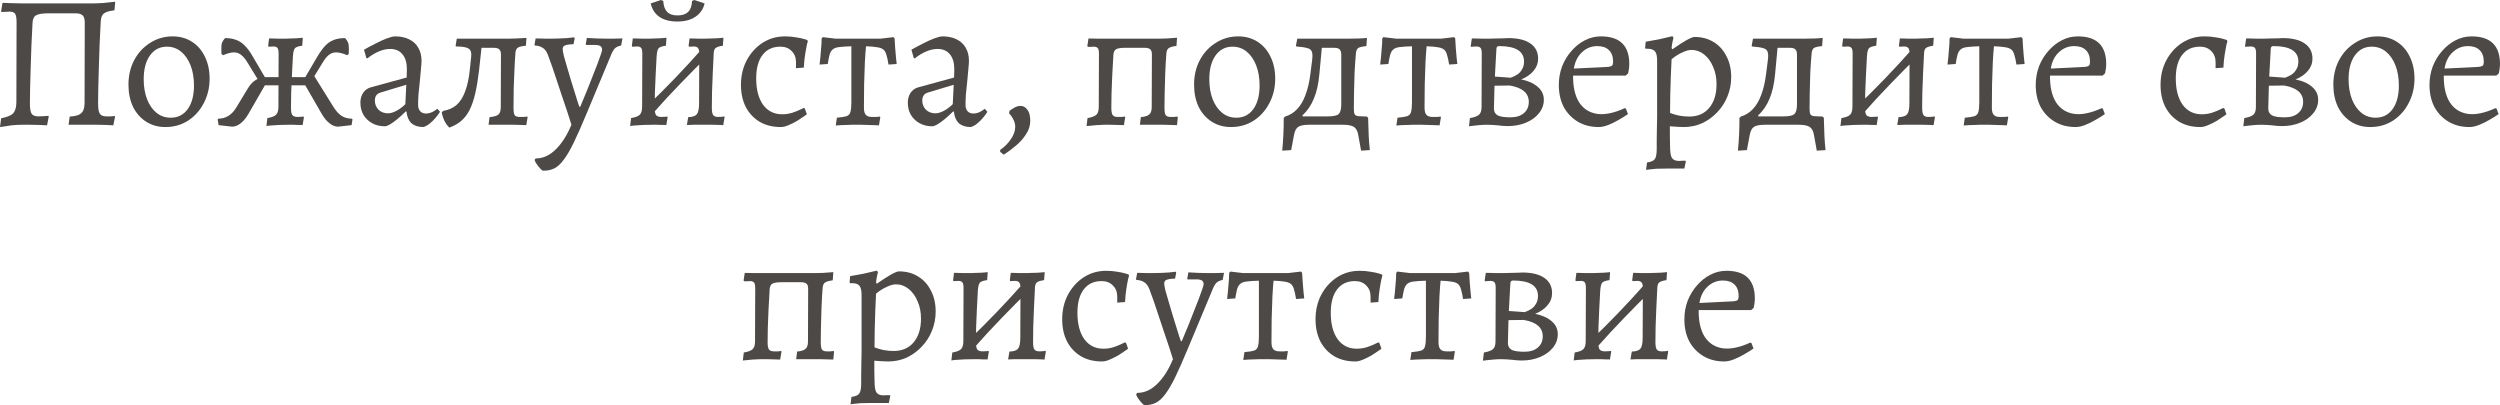 <?xml version="1.0" encoding="UTF-8"?> <svg xmlns="http://www.w3.org/2000/svg" viewBox="0 0 170.633 27.649" fill="none"><path d="M0 8.671L0.078 8.073C0.485 7.995 0.758 7.882 0.897 7.735C1.044 7.579 1.118 7.319 1.118 6.955L1.131 1.495C1.131 1.218 1.096 1.031 1.027 0.936C0.966 0.841 0.841 0.793 0.65 0.793C0.598 0.793 0.524 0.797 0.429 0.806C0.334 0.806 0.225 0.81 0.104 0.819L0.078 0.767L0.169 0.195C0.394 0.204 0.659 0.212 0.962 0.221C1.274 0.23 1.525 0.234 1.716 0.234H6.37C6.526 0.234 6.743 0.225 7.02 0.208C7.297 0.182 7.579 0.152 7.865 0.117L7.813 0.702C7.458 0.745 7.215 0.819 7.085 0.923C6.964 1.018 6.894 1.192 6.877 1.443C6.851 1.937 6.825 2.457 6.799 3.003C6.782 3.54 6.764 4.069 6.747 4.589C6.73 5.109 6.717 5.586 6.708 6.019C6.699 6.444 6.695 6.79 6.695 7.059C6.695 7.406 6.734 7.64 6.812 7.761C6.89 7.882 7.042 7.943 7.267 7.943C7.362 7.943 7.462 7.943 7.566 7.943C7.679 7.934 7.765 7.926 7.826 7.917L7.852 7.969L7.735 8.554C7.596 8.545 7.427 8.537 7.228 8.528C7.037 8.528 6.847 8.524 6.656 8.515C6.465 8.515 6.301 8.515 6.162 8.515H4.68L4.758 7.956C5.018 7.939 5.222 7.9 5.369 7.839C5.516 7.77 5.62 7.67 5.681 7.54C5.742 7.401 5.772 7.219 5.772 6.994L5.785 1.573C5.785 1.296 5.733 1.118 5.629 1.04C5.525 0.953 5.373 0.91 5.174 0.91H3.289C2.925 0.91 2.661 0.949 2.496 1.027C2.331 1.105 2.24 1.27 2.223 1.521C2.197 2.024 2.171 2.548 2.145 3.094C2.128 3.631 2.11 4.156 2.093 4.667C2.076 5.17 2.063 5.629 2.054 6.045C2.045 6.461 2.041 6.799 2.041 7.059C2.041 7.406 2.08 7.64 2.158 7.761C2.236 7.882 2.388 7.943 2.613 7.943C2.734 7.943 2.86 7.939 2.99 7.93C3.12 7.921 3.224 7.913 3.302 7.904L3.328 7.956L3.211 8.554C3.055 8.545 2.873 8.537 2.665 8.528C2.457 8.528 2.249 8.524 2.041 8.515C1.833 8.515 1.655 8.515 1.508 8.515C1.317 8.515 1.079 8.528 0.793 8.554C0.516 8.589 0.251 8.628 0 8.671Z" fill="#4C4947"></path><path d="M11.29 8.671C10.796 8.671 10.358 8.55 9.977 8.307C9.595 8.064 9.296 7.726 9.08 7.293C8.872 6.851 8.768 6.348 8.768 5.785C8.768 5.161 8.898 4.602 9.158 4.108C9.426 3.605 9.79 3.211 10.25 2.925C10.709 2.63 11.22 2.483 11.784 2.483C12.278 2.483 12.715 2.604 13.097 2.847C13.478 3.09 13.773 3.428 13.981 3.861C14.197 4.294 14.306 4.797 14.306 5.369C14.306 5.984 14.171 6.543 13.903 7.046C13.643 7.549 13.283 7.947 12.824 8.242C12.373 8.528 11.862 8.671 11.29 8.671ZM11.654 8.034C12.139 8.034 12.525 7.839 12.811 7.449C13.097 7.05 13.24 6.513 13.24 5.837C13.24 5.317 13.162 4.858 13.006 4.459C12.85 4.06 12.633 3.748 12.356 3.523C12.078 3.298 11.758 3.185 11.394 3.185C10.908 3.185 10.523 3.384 10.237 3.783C9.951 4.182 9.808 4.723 9.808 5.408C9.808 5.928 9.886 6.387 10.042 6.786C10.198 7.176 10.414 7.484 10.692 7.709C10.969 7.926 11.29 8.034 11.654 8.034Z" fill="#4C4947"></path><path d="M15.844 8.645L14.921 8.541L14.856 8.151L14.908 8.099C15.159 8.099 15.389 8.034 15.597 7.904C15.805 7.774 15.983 7.583 16.13 7.332L16.91 6.045C17.04 5.828 17.183 5.659 17.339 5.538C17.504 5.417 17.694 5.326 17.911 5.265H21.161L21.317 4.979L22.773 7.319C22.929 7.57 23.107 7.765 23.306 7.904C23.514 8.034 23.748 8.099 24.008 8.099L24.06 8.151L23.995 8.541L23.072 8.645C22.881 8.645 22.691 8.571 22.5 8.424C22.309 8.277 22.132 8.064 21.967 7.787L20.836 5.824H18.08L16.949 7.787C16.784 8.064 16.607 8.277 16.416 8.424C16.225 8.571 16.035 8.645 15.844 8.645ZM17.885 5.889L16.897 4.277C16.758 4.043 16.615 3.87 16.468 3.757C16.329 3.636 16.16 3.575 15.961 3.575C15.77 3.575 15.523 3.64 15.22 3.77L15.116 3.679C15.107 3.436 15.107 3.241 15.116 3.094C15.125 2.938 15.207 2.773 15.363 2.6C15.666 2.6 15.922 2.643 16.13 2.73C16.347 2.808 16.542 2.938 16.715 3.12C16.897 3.302 17.079 3.553 17.261 3.874L18.262 5.577L17.885 5.889ZM18.184 8.606L18.249 8.06C18.552 8.008 18.752 7.93 18.847 7.826C18.951 7.722 19.003 7.54 19.003 7.28L19.016 3.666C19.016 3.467 18.99 3.337 18.938 3.276C18.895 3.207 18.799 3.172 18.652 3.172C18.591 3.172 18.522 3.176 18.444 3.185C18.366 3.185 18.327 3.185 18.327 3.185L18.301 3.133L18.366 2.626C18.366 2.626 18.431 2.626 18.561 2.626C18.7 2.626 18.856 2.63 19.029 2.639C19.211 2.639 19.367 2.639 19.497 2.639C19.601 2.639 19.718 2.635 19.848 2.626C19.987 2.617 20.117 2.613 20.238 2.613C20.368 2.604 20.472 2.596 20.55 2.587C20.628 2.578 20.667 2.574 20.667 2.574L20.628 3.12C20.359 3.155 20.19 3.215 20.121 3.302C20.052 3.389 20.008 3.579 19.991 3.874C19.974 4.255 19.952 4.667 19.926 5.109C19.909 5.542 19.891 5.958 19.874 6.357C19.865 6.756 19.861 7.089 19.861 7.358C19.861 7.601 19.891 7.765 19.952 7.852C20.021 7.939 20.143 7.982 20.316 7.982C20.403 7.982 20.489 7.978 20.576 7.969C20.671 7.96 20.719 7.956 20.719 7.956L20.745 7.995L20.654 8.541C20.654 8.541 20.619 8.537 20.55 8.528C20.489 8.528 20.411 8.528 20.316 8.528C20.221 8.528 20.121 8.524 20.017 8.515C19.913 8.515 19.818 8.515 19.731 8.515C19.532 8.515 19.311 8.519 19.068 8.528C18.834 8.545 18.63 8.558 18.457 8.567C18.284 8.584 18.193 8.597 18.184 8.606ZM21.031 5.889L20.654 5.577L21.655 3.874C21.846 3.553 22.028 3.302 22.201 3.12C22.374 2.938 22.565 2.808 22.773 2.73C22.99 2.643 23.25 2.6 23.553 2.6C23.709 2.773 23.791 2.938 23.8 3.094C23.817 3.241 23.817 3.436 23.8 3.679L23.696 3.77C23.393 3.64 23.141 3.575 22.942 3.575C22.751 3.575 22.582 3.636 22.435 3.757C22.296 3.87 22.158 4.043 22.019 4.277L21.031 5.889Z" fill="#4C4947"></path><path d="M28.901 8.671C28.555 8.671 28.282 8.584 28.082 8.411C27.892 8.229 27.779 7.965 27.744 7.618L27.692 7.605C27.484 7.813 27.285 7.995 27.094 8.151C26.912 8.298 26.748 8.415 26.6 8.502C26.462 8.58 26.349 8.619 26.262 8.619C25.942 8.619 25.656 8.55 25.404 8.411C25.153 8.272 24.954 8.082 24.806 7.839C24.668 7.596 24.598 7.319 24.598 7.007C24.598 6.756 24.659 6.535 24.78 6.344C24.91 6.153 25.079 6.028 25.287 5.967L27.757 5.291L27.77 4.719C27.77 4.286 27.671 3.948 27.471 3.705C27.272 3.462 26.99 3.341 26.626 3.341C26.384 3.341 26.128 3.397 25.859 3.51C25.591 3.623 25.326 3.783 25.066 3.991L25.001 3.952L24.845 3.393C25.071 3.263 25.322 3.129 25.599 2.99C25.877 2.843 26.141 2.721 26.392 2.626C26.644 2.531 26.834 2.483 26.964 2.483C27.346 2.483 27.671 2.552 27.939 2.691C28.208 2.821 28.412 3.012 28.55 3.263C28.698 3.506 28.771 3.805 28.771 4.16C28.771 4.273 28.758 4.455 28.732 4.706C28.715 4.957 28.689 5.239 28.654 5.551C28.62 5.854 28.589 6.149 28.563 6.435C28.546 6.721 28.537 6.959 28.537 7.15C28.537 7.341 28.585 7.488 28.68 7.592C28.776 7.696 28.906 7.748 29.07 7.748C29.218 7.748 29.365 7.713 29.512 7.644C29.66 7.566 29.772 7.492 29.85 7.423L30.032 7.631C29.963 7.744 29.868 7.874 29.746 8.021C29.634 8.16 29.504 8.29 29.356 8.411C29.218 8.532 29.066 8.619 28.901 8.671ZM26.483 7.735C26.648 7.735 26.839 7.679 27.055 7.566C27.281 7.445 27.484 7.293 27.666 7.111L27.731 5.785L25.963 6.318C25.712 6.396 25.586 6.578 25.586 6.864C25.586 7.107 25.669 7.315 25.833 7.488C26.007 7.653 26.223 7.735 26.483 7.735Z" fill="#4C4947"></path><path d="M30.668 8.71C30.4 8.45 30.226 8.099 30.149 7.657L30.265 7.566C30.621 7.505 30.92 7.371 31.163 7.163C31.405 6.946 31.6 6.639 31.747 6.24C31.904 5.833 32.012 5.321 32.072 4.706L32.163 3.835C32.19 3.584 32.129 3.41 31.982 3.315C31.843 3.22 31.557 3.172 31.124 3.172L31.098 3.12L31.176 2.639H34.711C34.859 2.639 35.036 2.635 35.245 2.626C35.461 2.617 35.691 2.604 35.934 2.587L35.895 3.12C35.626 3.146 35.444 3.189 35.348 3.25C35.253 3.311 35.197 3.428 35.18 3.601C35.154 3.922 35.132 4.294 35.115 4.719C35.097 5.144 35.08 5.581 35.062 6.032C35.054 6.483 35.049 6.925 35.049 7.358C35.049 7.609 35.075 7.778 35.128 7.865C35.188 7.943 35.305 7.982 35.479 7.982C35.557 7.982 35.643 7.982 35.738 7.982C35.843 7.973 35.925 7.965 35.986 7.956L36.012 7.995L35.921 8.541C35.617 8.532 35.344 8.524 35.102 8.515C34.868 8.515 34.685 8.515 34.556 8.515H33.347L33.412 7.995C33.715 7.969 33.918 7.908 34.023 7.813C34.127 7.718 34.179 7.553 34.179 7.319L34.192 3.731C34.192 3.558 34.153 3.436 34.075 3.367C34.005 3.298 33.879 3.263 33.698 3.263H32.436L32.891 3.016L32.697 4.797C32.627 5.404 32.54 5.932 32.436 6.383C32.333 6.825 32.203 7.202 32.046 7.514C31.891 7.817 31.7 8.064 31.475 8.255C31.249 8.446 30.98 8.597 30.668 8.71Z" fill="#4C4947"></path><path d="M37.066 11.648C37.031 11.648 36.983 11.618 36.922 11.557C36.862 11.496 36.797 11.423 36.728 11.336C36.667 11.258 36.61 11.176 36.558 11.089C36.515 11.011 36.493 10.95 36.493 10.907L36.558 10.816C37.061 10.816 37.52 10.608 37.936 10.192C38.352 9.785 38.708 9.226 39.002 8.515C38.925 8.264 38.833 7.978 38.729 7.657C38.625 7.336 38.513 7.003 38.391 6.656C38.279 6.301 38.162 5.95 38.04 5.603C37.928 5.248 37.815 4.91 37.702 4.589C37.59 4.268 37.486 3.982 37.39 3.731C37.304 3.506 37.187 3.35 37.039 3.263C36.901 3.168 36.723 3.116 36.506 3.107L36.48 3.055L36.558 2.626C36.558 2.626 36.628 2.626 36.766 2.626C36.905 2.626 37.061 2.63 37.234 2.639C37.408 2.639 37.542 2.639 37.637 2.639C37.828 2.639 38.014 2.635 38.197 2.626C38.387 2.617 38.556 2.609 38.703 2.6C38.851 2.583 38.968 2.57 39.054 2.561C39.15 2.552 39.197 2.548 39.197 2.548L39.224 2.613L39.145 3.016C38.851 3.025 38.651 3.055 38.548 3.107C38.452 3.15 38.404 3.233 38.404 3.354C38.404 3.432 38.43 3.584 38.482 3.809C38.543 4.026 38.617 4.281 38.703 4.576C38.79 4.871 38.881 5.178 38.976 5.499C39.072 5.811 39.163 6.106 39.25 6.383C39.336 6.652 39.405 6.873 39.457 7.046C39.518 7.211 39.548 7.293 39.548 7.293H39.601C39.748 6.938 39.908 6.552 40.081 6.136C40.255 5.711 40.415 5.304 40.562 4.914C40.719 4.524 40.844 4.19 40.939 3.913C41.044 3.636 41.096 3.467 41.096 3.406C41.096 3.285 41.057 3.198 40.978 3.146C40.9 3.094 40.775 3.068 40.601 3.068H40.004L39.978 3.016L40.055 2.587C40.055 2.587 40.12 2.591 40.25 2.6C40.389 2.609 40.558 2.617 40.758 2.626C40.965 2.635 41.173 2.639 41.381 2.639C41.537 2.639 41.698 2.639 41.862 2.639C42.036 2.63 42.183 2.626 42.304 2.626C42.426 2.626 42.486 2.626 42.486 2.626L42.395 3.107C42.205 3.142 42.057 3.211 41.953 3.315C41.858 3.419 41.763 3.597 41.667 3.848L40.017 7.8C39.696 8.571 39.414 9.208 39.171 9.711C38.929 10.214 38.699 10.608 38.482 10.894C38.274 11.18 38.058 11.379 37.833 11.492C37.607 11.605 37.351 11.657 37.066 11.648Z" fill="#4C4947"></path><path d="M44.555 7.748L44.126 7.28C44.793 6.639 45.452 5.98 46.102 5.304C46.752 4.628 47.385 3.939 48 3.237L48.429 3.705C47.762 4.355 47.103 5.018 46.453 5.694C45.803 6.361 45.17 7.046 44.555 7.748ZM43.008 8.606L43.073 8.06C43.376 8.008 43.576 7.93 43.671 7.826C43.775 7.722 43.827 7.54 43.827 7.28L43.84 3.666C43.84 3.467 43.814 3.337 43.762 3.276C43.719 3.207 43.623 3.172 43.476 3.172C43.415 3.172 43.346 3.176 43.268 3.185C43.19 3.185 43.151 3.185 43.151 3.185L43.125 3.133L43.19 2.626C43.19 2.626 43.255 2.626 43.385 2.626C43.524 2.626 43.68 2.63 43.853 2.639C44.035 2.639 44.191 2.639 44.321 2.639C44.425 2.639 44.542 2.635 44.672 2.626C44.811 2.617 44.941 2.613 45.062 2.613C45.192 2.604 45.296 2.596 45.374 2.587C45.452 2.578 45.491 2.574 45.491 2.574L45.452 3.12C45.183 3.155 45.014 3.215 44.945 3.302C44.876 3.389 44.832 3.579 44.815 3.874C44.798 4.255 44.776 4.667 44.75 5.109C44.733 5.542 44.715 5.958 44.698 6.357C44.689 6.756 44.685 7.089 44.685 7.358C44.685 7.601 44.715 7.765 44.776 7.852C44.845 7.939 44.967 7.982 45.14 7.982C45.227 7.982 45.313 7.978 45.4 7.969C45.496 7.96 45.543 7.956 45.543 7.956L45.569 7.995L45.478 8.541C45.478 8.541 45.443 8.537 45.374 8.528C45.313 8.528 45.235 8.528 45.14 8.528C45.045 8.528 44.945 8.524 44.841 8.515C44.737 8.515 44.642 8.515 44.555 8.515C44.356 8.515 44.135 8.519 43.892 8.528C43.658 8.545 43.454 8.558 43.281 8.567C43.108 8.584 43.017 8.597 43.008 8.606ZM49.365 8.541C49.365 8.541 49.291 8.537 49.144 8.528C48.997 8.528 48.823 8.524 48.624 8.515C48.425 8.515 48.243 8.515 48.078 8.515C47.991 8.515 47.879 8.515 47.74 8.515C47.61 8.515 47.476 8.515 47.337 8.515C47.207 8.524 47.099 8.528 47.012 8.528C46.925 8.528 46.882 8.528 46.882 8.528L46.973 7.995C47.268 7.986 47.463 7.921 47.558 7.8C47.662 7.679 47.714 7.432 47.714 7.059L47.727 3.666C47.727 3.467 47.697 3.337 47.636 3.276C47.584 3.207 47.484 3.172 47.337 3.172C47.285 3.172 47.22 3.176 47.142 3.185C47.064 3.185 47.025 3.185 47.025 3.185L46.999 3.133L47.064 2.626C47.064 2.626 47.125 2.626 47.246 2.626C47.376 2.626 47.523 2.63 47.688 2.639C47.861 2.639 48.004 2.639 48.117 2.639C48.238 2.639 48.368 2.635 48.507 2.626C48.654 2.617 48.793 2.613 48.923 2.613C49.062 2.604 49.17 2.596 49.248 2.587C49.335 2.578 49.378 2.574 49.378 2.574L49.339 3.12C49.096 3.155 48.932 3.207 48.845 3.276C48.767 3.337 48.724 3.454 48.715 3.627C48.698 4.034 48.676 4.476 48.65 4.953C48.633 5.421 48.615 5.867 48.598 6.292C48.589 6.717 48.585 7.072 48.585 7.358C48.585 7.601 48.615 7.765 48.676 7.852C48.737 7.939 48.849 7.982 49.014 7.982C49.11 7.982 49.2 7.978 49.287 7.969C49.382 7.952 49.43 7.943 49.43 7.943L49.456 7.995L49.365 8.541ZM46.232 1.469C45.721 1.469 45.309 1.361 44.997 1.144C44.694 0.927 44.499 0.624 44.412 0.234L45.114 0L45.27 0.065C45.287 0.394 45.374 0.641 45.53 0.806C45.686 0.971 45.924 1.053 46.245 1.053C46.566 1.053 46.808 0.971 46.973 0.806C47.138 0.641 47.224 0.394 47.233 0.065L47.389 0L48.091 0.234C48.004 0.615 47.796 0.919 47.467 1.144C47.146 1.361 46.735 1.469 46.232 1.469Z" fill="#4C4947"></path><path d="M53.29 8.671C52.744 8.671 52.268 8.554 51.86 8.32C51.453 8.077 51.137 7.744 50.911 7.319C50.686 6.886 50.573 6.379 50.573 5.798C50.573 5.174 50.703 4.615 50.963 4.121C51.232 3.618 51.592 3.22 52.042 2.925C52.502 2.63 53.013 2.483 53.576 2.483C53.854 2.483 54.105 2.505 54.33 2.548C54.564 2.583 54.751 2.622 54.889 2.665C55.028 2.708 55.097 2.73 55.097 2.73L55.136 2.821C55.136 2.821 55.115 2.899 55.071 3.055C55.037 3.211 54.997 3.428 54.954 3.705C54.911 3.974 54.881 4.277 54.863 4.615L54.33 4.654V4.251C54.33 3.93 54.231 3.675 54.031 3.484C53.841 3.285 53.585 3.185 53.264 3.185C52.736 3.185 52.328 3.376 52.042 3.757C51.756 4.13 51.613 4.663 51.613 5.356C51.613 6.11 51.769 6.708 52.081 7.15C52.402 7.583 52.835 7.8 53.381 7.8C53.624 7.8 53.858 7.765 54.083 7.696C54.309 7.618 54.491 7.544 54.629 7.475C54.777 7.406 54.85 7.371 54.85 7.371L54.928 7.397L55.071 7.8C55.071 7.8 55.01 7.843 54.889 7.93C54.768 8.017 54.612 8.121 54.421 8.242C54.231 8.355 54.031 8.454 53.823 8.541C53.624 8.628 53.446 8.671 53.29 8.671Z" fill="#4C4947"></path><path d="M57.042 8.567L57.12 8.034C57.424 8.008 57.645 7.973 57.783 7.93C57.922 7.878 58.009 7.783 58.043 7.644C58.087 7.497 58.108 7.276 58.108 6.981V3.159C57.77 3.168 57.502 3.185 57.302 3.211C57.112 3.228 56.964 3.276 56.86 3.354C56.756 3.432 56.678 3.553 56.626 3.718C56.583 3.874 56.54 4.091 56.496 4.368L55.937 4.407C55.955 4.26 55.972 4.108 55.989 3.952C56.007 3.796 56.02 3.64 56.028 3.484C56.046 3.319 56.059 3.163 56.067 3.016C56.076 2.869 56.08 2.739 56.08 2.626L56.158 2.535L57.029 2.639H60.097L60.981 2.535L61.059 2.626C61.068 2.825 61.081 3.038 61.098 3.263C61.116 3.48 61.133 3.688 61.15 3.887C61.176 4.078 61.194 4.238 61.202 4.368L60.643 4.407C60.6 4.121 60.552 3.9 60.5 3.744C60.457 3.579 60.388 3.458 60.292 3.38C60.197 3.302 60.054 3.25 59.863 3.224C59.681 3.189 59.43 3.168 59.109 3.159C59.083 3.402 59.057 3.757 59.031 4.225C59.014 4.693 58.997 5.204 58.979 5.759C58.971 6.314 58.966 6.847 58.966 7.358C58.966 7.583 59.01 7.744 59.096 7.839C59.183 7.934 59.322 7.982 59.512 7.982C59.625 7.982 59.729 7.982 59.824 7.982C59.928 7.973 60.006 7.965 60.058 7.956L60.084 7.995L59.993 8.554C59.881 8.554 59.755 8.55 59.616 8.541C59.478 8.541 59.339 8.537 59.2 8.528C59.062 8.528 58.927 8.524 58.797 8.515C58.676 8.515 58.572 8.515 58.485 8.515C58.399 8.515 58.295 8.515 58.173 8.515C58.061 8.524 57.935 8.528 57.796 8.528C57.666 8.537 57.532 8.541 57.393 8.541C57.263 8.55 57.146 8.558 57.042 8.567Z" fill="#4C4947"></path><path d="M66.264 8.671C65.917 8.671 65.644 8.584 65.445 8.411C65.254 8.229 65.141 7.965 65.107 7.618L65.055 7.605C64.847 7.813 64.647 7.995 64.457 8.151C64.275 8.298 64.11 8.415 63.963 8.502C63.824 8.58 63.711 8.619 63.625 8.619C63.304 8.619 63.018 8.55 62.767 8.411C62.515 8.272 62.316 8.082 62.169 7.839C62.03 7.596 61.961 7.319 61.961 7.007C61.961 6.756 62.021 6.535 62.143 6.344C62.273 6.153 62.442 6.028 62.65 5.967L65.12 5.291L65.133 4.719C65.133 4.286 65.033 3.948 64.834 3.705C64.634 3.462 64.353 3.341 63.989 3.341C63.746 3.341 63.49 3.397 63.222 3.51C62.953 3.623 62.689 3.783 62.429 3.991L62.364 3.952L62.208 3.393C62.433 3.263 62.684 3.129 62.962 2.99C63.239 2.843 63.503 2.721 63.755 2.626C64.006 2.531 64.197 2.483 64.327 2.483C64.708 2.483 65.033 2.552 65.302 2.691C65.57 2.821 65.774 3.012 65.913 3.263C66.06 3.506 66.134 3.805 66.134 4.16C66.134 4.273 66.121 4.455 66.095 4.706C66.077 4.957 66.051 5.239 66.017 5.551C65.982 5.854 65.952 6.149 65.926 6.435C65.908 6.721 65.9 6.959 65.9 7.15C65.9 7.341 65.947 7.488 66.043 7.592C66.138 7.696 66.268 7.748 66.433 7.748C66.58 7.748 66.727 7.713 66.875 7.644C67.022 7.566 67.135 7.492 67.213 7.423L67.395 7.631C67.325 7.744 67.23 7.874 67.109 8.021C66.996 8.16 66.866 8.29 66.719 8.411C66.58 8.532 66.428 8.619 66.264 8.671ZM63.846 7.735C64.01 7.735 64.201 7.679 64.418 7.566C64.643 7.445 64.847 7.293 65.029 7.111L65.094 5.785L63.326 6.318C63.074 6.396 62.949 6.578 62.949 6.864C62.949 7.107 63.031 7.315 63.196 7.488C63.369 7.653 63.586 7.735 63.846 7.735Z" fill="#4C4947"></path><path d="M68.499 10.556L68.265 10.361V10.231C68.559 10.032 68.802 9.789 68.993 9.503C69.192 9.217 69.292 8.935 69.292 8.658C69.292 8.476 69.248 8.307 69.162 8.151C69.084 7.986 68.988 7.852 68.876 7.748L68.902 7.566C68.988 7.497 69.101 7.423 69.24 7.345C69.379 7.267 69.517 7.228 69.656 7.228C69.838 7.228 69.994 7.315 70.124 7.488C70.254 7.661 70.319 7.913 70.319 8.242C70.319 8.571 70.219 8.883 70.02 9.178C69.829 9.473 69.591 9.737 69.305 9.971C69.028 10.205 68.759 10.4 68.499 10.556Z" fill="#4C4947"></path><path d="M74.162 8.606L74.227 8.06C74.531 8.008 74.734 7.93 74.838 7.826C74.942 7.722 74.994 7.544 74.994 7.293L75.007 3.679C75.007 3.48 74.981 3.35 74.929 3.289C74.877 3.22 74.782 3.185 74.643 3.185C74.609 3.185 74.552 3.189 74.474 3.198C74.405 3.198 74.331 3.198 74.253 3.198L74.214 3.146L74.292 2.626C74.466 2.626 74.674 2.63 74.916 2.639C75.159 2.639 75.363 2.639 75.527 2.639H79.141C79.254 2.639 79.419 2.635 79.635 2.626C79.861 2.609 80.095 2.591 80.337 2.574L80.298 3.133C80.03 3.168 79.852 3.22 79.765 3.289C79.679 3.35 79.627 3.467 79.609 3.64C79.575 4.082 79.549 4.541 79.531 5.018C79.514 5.486 79.501 5.928 79.492 6.344C79.484 6.751 79.479 7.089 79.479 7.358C79.479 7.601 79.505 7.765 79.557 7.852C79.618 7.939 79.731 7.982 79.895 7.982C79.973 7.982 80.056 7.982 80.142 7.982C80.229 7.973 80.298 7.965 80.35 7.956L80.389 7.995L80.337 8.541C80.207 8.532 80.056 8.528 79.882 8.528C79.718 8.528 79.553 8.524 79.388 8.515C79.232 8.515 79.098 8.515 78.985 8.515H77.802L77.867 7.995C78.145 7.969 78.335 7.908 78.439 7.813C78.552 7.718 78.608 7.553 78.608 7.319L78.621 3.731C78.621 3.532 78.578 3.406 78.491 3.354C78.413 3.293 78.296 3.263 78.14 3.263H76.775C76.507 3.263 76.312 3.293 76.19 3.354C76.078 3.415 76.013 3.532 75.995 3.705C75.969 4.164 75.943 4.628 75.917 5.096C75.9 5.555 75.883 5.984 75.865 6.383C75.857 6.773 75.852 7.098 75.852 7.358C75.852 7.601 75.883 7.765 75.943 7.852C76.004 7.939 76.117 7.982 76.281 7.982C76.368 7.982 76.459 7.982 76.554 7.982C76.65 7.973 76.723 7.965 76.775 7.956L76.801 7.995L76.71 8.541C76.589 8.532 76.442 8.528 76.268 8.528C76.104 8.528 75.939 8.524 75.774 8.515C75.618 8.515 75.484 8.515 75.371 8.515C75.233 8.515 75.051 8.524 74.825 8.541C74.6 8.558 74.379 8.58 74.162 8.606Z" fill="#4C4947"></path><path d="M84.021 8.671C83.527 8.671 83.089 8.55 82.708 8.307C82.327 8.064 82.028 7.726 81.811 7.293C81.603 6.851 81.499 6.348 81.499 5.785C81.499 5.161 81.629 4.602 81.889 4.108C82.158 3.605 82.522 3.211 82.981 2.925C83.44 2.63 83.952 2.483 84.515 2.483C85.009 2.483 85.447 2.604 85.828 2.847C86.209 3.09 86.504 3.428 86.712 3.861C86.929 4.294 87.037 4.797 87.037 5.369C87.037 5.984 86.903 6.543 86.634 7.046C86.374 7.549 86.014 7.947 85.555 8.242C85.104 8.528 84.593 8.671 84.021 8.671ZM84.385 8.034C84.87 8.034 85.256 7.839 85.542 7.449C85.828 7.05 85.971 6.513 85.971 5.837C85.971 5.317 85.893 4.858 85.737 4.459C85.581 4.06 85.364 3.748 85.087 3.523C84.81 3.298 84.489 3.185 84.125 3.185C83.64 3.185 83.254 3.384 82.968 3.783C82.682 4.182 82.539 4.723 82.539 5.408C82.539 5.928 82.617 6.387 82.773 6.786C82.929 7.176 83.146 7.484 83.423 7.709C83.7 7.926 84.021 8.034 84.385 8.034Z" fill="#4C4947"></path><path d="M88.127 10.244L87.516 10.283C87.551 9.928 87.577 9.568 87.594 9.204C87.612 8.849 87.62 8.463 87.62 8.047L87.711 7.956C88.032 7.861 88.305 7.692 88.53 7.449C88.764 7.206 88.955 6.886 89.102 6.487C89.258 6.08 89.371 5.594 89.44 5.031L89.557 4.108C89.592 3.857 89.587 3.67 89.544 3.549C89.51 3.419 89.41 3.332 89.245 3.289C89.089 3.237 88.833 3.198 88.478 3.172L88.452 3.12L88.543 2.639H92.066C92.352 2.639 92.595 2.635 92.794 2.626C93.002 2.617 93.171 2.604 93.301 2.587L93.262 3.146C92.985 3.172 92.799 3.215 92.703 3.276C92.617 3.337 92.564 3.454 92.547 3.627C92.512 4.017 92.482 4.446 92.456 4.914C92.439 5.382 92.426 5.841 92.417 6.292C92.409 6.734 92.404 7.111 92.404 7.423C92.404 7.614 92.426 7.744 92.469 7.813C92.521 7.882 92.608 7.921 92.729 7.93L93.301 7.956L93.379 8.047C93.388 8.498 93.401 8.901 93.418 9.256C93.436 9.611 93.462 9.941 93.496 10.244L92.898 10.283L92.703 9.204C92.66 8.944 92.56 8.762 92.404 8.658C92.257 8.563 92.006 8.515 91.65 8.515H89.349C89.003 8.515 88.756 8.563 88.608 8.658C88.469 8.753 88.374 8.935 88.322 9.204L88.127 10.244ZM88.946 8.112L88.27 7.943H90.649C91.013 7.943 91.252 7.891 91.364 7.787C91.485 7.674 91.546 7.453 91.546 7.124V3.731C91.546 3.558 91.507 3.436 91.429 3.367C91.36 3.298 91.239 3.263 91.065 3.263H89.791L90.259 2.834L90.051 5.07C89.99 5.729 89.865 6.283 89.674 6.734C89.492 7.185 89.232 7.566 88.894 7.878L88.946 8.112Z" fill="#4C4947"></path><path d="M95.306 8.567L95.384 8.034C95.687 8.008 95.908 7.973 96.047 7.93C96.186 7.878 96.272 7.783 96.307 7.644C96.35 7.497 96.372 7.276 96.372 6.981V3.159C96.034 3.168 95.765 3.185 95.566 3.211C95.375 3.228 95.228 3.276 95.124 3.354C95.02 3.432 94.942 3.553 94.89 3.718C94.847 3.874 94.803 4.091 94.76 4.368L94.201 4.407C94.218 4.26 94.236 4.108 94.253 3.952C94.27 3.796 94.283 3.64 94.292 3.484C94.309 3.319 94.322 3.163 94.331 3.016C94.34 2.869 94.344 2.739 94.344 2.626L94.422 2.535L95.293 2.639H98.361L99.245 2.535L99.323 2.626C99.332 2.825 99.345 3.038 99.362 3.263C99.379 3.48 99.397 3.688 99.414 3.887C99.44 4.078 99.457 4.238 99.466 4.368L98.907 4.407C98.864 4.121 98.816 3.9 98.764 3.744C98.721 3.579 98.651 3.458 98.556 3.38C98.461 3.302 98.318 3.25 98.127 3.224C97.945 3.189 97.694 3.168 97.373 3.159C97.347 3.402 97.321 3.757 97.295 4.225C97.278 4.693 97.26 5.204 97.243 5.759C97.234 6.314 97.23 6.847 97.23 7.358C97.23 7.583 97.273 7.744 97.36 7.839C97.447 7.934 97.585 7.982 97.776 7.982C97.889 7.982 97.993 7.982 98.088 7.982C98.192 7.973 98.27 7.965 98.322 7.956L98.348 7.995L98.257 8.554C98.144 8.554 98.019 8.55 97.88 8.541C97.741 8.541 97.603 8.537 97.464 8.528C97.325 8.528 97.191 8.524 97.061 8.515C96.94 8.515 96.835 8.515 96.749 8.515C96.662 8.515 96.558 8.515 96.437 8.515C96.324 8.524 96.199 8.528 96.06 8.528C95.93 8.537 95.796 8.541 95.657 8.541C95.527 8.55 95.41 8.558 95.306 8.567Z" fill="#4C4947"></path><path d="M101.498 8.515C101.325 8.515 101.143 8.524 100.952 8.541C100.762 8.558 100.597 8.576 100.458 8.593C100.328 8.61 100.263 8.619 100.263 8.619L100.328 8.06C100.632 8.008 100.84 7.93 100.952 7.826C101.065 7.722 101.121 7.549 101.121 7.306L101.134 3.653C101.134 3.462 101.108 3.337 101.056 3.276C101.004 3.207 100.905 3.172 100.757 3.172C100.697 3.172 100.623 3.176 100.536 3.185C100.45 3.194 100.406 3.198 100.406 3.198L100.38 3.146L100.458 2.626C100.458 2.626 100.528 2.626 100.666 2.626C100.814 2.626 100.983 2.63 101.173 2.639C101.364 2.639 101.52 2.639 101.641 2.639C101.771 2.639 101.936 2.635 102.135 2.626C102.343 2.617 102.53 2.613 102.694 2.613C102.859 2.604 102.941 2.6 102.941 2.6C103.6 2.6 104.103 2.721 104.449 2.964C104.805 3.207 104.982 3.553 104.982 4.004C104.982 4.316 104.878 4.593 104.67 4.836C104.471 5.079 104.189 5.274 103.825 5.421C104.302 5.516 104.679 5.685 104.956 5.928C105.234 6.162 105.372 6.457 105.372 6.812C105.372 7.15 105.26 7.458 105.034 7.735C104.818 8.004 104.523 8.216 104.15 8.372C103.778 8.528 103.366 8.606 102.915 8.606C102.811 8.606 102.699 8.602 102.577 8.593C102.465 8.584 102.348 8.571 102.226 8.554C102.114 8.545 101.992 8.537 101.862 8.528C101.741 8.519 101.62 8.515 101.498 8.515ZM102.005 5.85L101.966 7.41C101.966 7.627 102.053 7.783 102.226 7.878C102.4 7.965 102.686 8.008 103.084 8.008C103.483 8.008 103.791 7.913 104.007 7.722C104.233 7.531 104.345 7.276 104.345 6.955C104.345 6.357 103.912 5.984 103.045 5.837L102.005 5.85ZM102.031 5.226L103.11 5.304C103.11 5.304 103.154 5.287 103.24 5.252C103.336 5.217 103.444 5.161 103.565 5.083C103.687 5.005 103.791 4.892 103.877 4.745C103.973 4.598 104.02 4.416 104.02 4.199C104.02 3.497 103.453 3.146 102.317 3.146C102.196 3.146 102.135 3.211 102.135 3.341L102.031 5.226Z" fill="#4C4947"></path><path d="M109.124 8.671C108.578 8.671 108.102 8.55 107.694 8.307C107.287 8.064 106.966 7.731 106.732 7.306C106.507 6.873 106.394 6.37 106.394 5.798C106.394 5.356 106.468 4.936 106.615 4.537C106.771 4.138 106.984 3.787 107.252 3.484C107.521 3.172 107.824 2.929 108.162 2.756C108.509 2.574 108.877 2.483 109.267 2.483C110.559 2.483 111.204 3.111 111.204 4.368C111.204 4.481 111.196 4.598 111.178 4.719C111.161 4.84 111.144 4.936 111.126 5.005L110.957 5.161H107.369C107.361 5.932 107.499 6.543 107.785 6.994C108.08 7.436 108.491 7.696 109.02 7.774C109.549 7.843 110.173 7.713 110.892 7.384L110.97 7.41L111.113 7.787C110.94 7.908 110.732 8.038 110.489 8.177C110.255 8.316 110.017 8.433 109.774 8.528C109.532 8.623 109.315 8.671 109.124 8.671ZM107.421 4.68L109.774 4.563C109.904 4.546 109.991 4.515 110.034 4.472C110.078 4.429 110.099 4.342 110.099 4.212C110.099 3.865 110.004 3.601 109.813 3.419C109.631 3.237 109.367 3.146 109.02 3.146C108.622 3.146 108.275 3.285 107.98 3.562C107.686 3.831 107.499 4.203 107.421 4.68Z" fill="#4C4947"></path><path d="M112.349 11.596L112.414 11.089C112.691 11.054 112.869 10.976 112.947 10.855C113.034 10.742 113.077 10.508 113.077 10.153C113.077 10.014 113.077 9.811 113.077 9.542C113.086 9.273 113.09 8.992 113.09 8.697C113.099 8.411 113.103 8.177 113.103 7.995V4.121C113.103 3.826 113.055 3.623 112.96 3.51C112.864 3.389 112.7 3.328 112.466 3.328H112.323L112.284 3.276L112.323 2.847C112.626 2.795 112.917 2.743 113.194 2.691C113.471 2.63 113.697 2.578 113.87 2.535C114.052 2.492 114.143 2.47 114.143 2.47L114.221 2.574C114.221 2.574 114.204 2.648 114.169 2.795C114.134 2.942 114.108 3.103 114.091 3.276L114.143 3.367C114.524 3.098 114.845 2.89 115.105 2.743C115.374 2.596 115.556 2.522 115.651 2.522C116.154 2.522 116.591 2.639 116.964 2.873C117.337 3.098 117.627 3.419 117.835 3.835C118.052 4.242 118.16 4.719 118.16 5.265C118.16 5.733 118.073 6.175 117.9 6.591C117.735 6.998 117.501 7.358 117.198 7.67C116.903 7.982 116.561 8.229 116.171 8.411C115.781 8.584 115.365 8.671 114.923 8.671C114.819 8.671 114.693 8.667 114.546 8.658C114.399 8.649 114.264 8.641 114.143 8.632C114.03 8.623 113.974 8.619 113.974 8.619C113.974 8.836 113.974 9.057 113.974 9.282C113.983 9.507 113.987 9.733 113.987 9.958C113.987 10.357 114.026 10.625 114.104 10.764C114.191 10.911 114.355 10.985 114.598 10.985C114.667 10.985 114.741 10.981 114.819 10.972C114.897 10.972 114.971 10.972 115.04 10.972L115.066 11.011L114.962 11.505C114.858 11.505 114.754 11.505 114.65 11.505C114.546 11.505 114.442 11.505 114.338 11.505C114.243 11.505 114.143 11.505 114.039 11.505C113.935 11.505 113.831 11.505 113.727 11.505C113.484 11.505 113.255 11.509 113.038 11.518C112.83 11.535 112.661 11.553 112.531 11.57C112.41 11.587 112.349 11.596 112.349 11.596ZM115.287 7.956C115.868 7.956 116.323 7.761 116.652 7.371C116.99 6.972 117.159 6.431 117.159 5.746C117.159 5.304 117.081 4.91 116.925 4.563C116.778 4.208 116.574 3.926 116.314 3.718C116.054 3.51 115.763 3.406 115.443 3.406C115.27 3.406 115.057 3.467 114.806 3.588C114.555 3.701 114.316 3.852 114.091 4.043C114.074 4.398 114.056 4.788 114.039 5.213C114.022 5.638 114.009 6.067 114 6.5C113.991 6.933 113.987 7.336 113.987 7.709C114.16 7.778 114.364 7.839 114.598 7.891C114.841 7.934 115.07 7.956 115.287 7.956Z" fill="#4C4947"></path><path d="M119.231 10.244L118.62 10.283C118.655 9.928 118.68 9.568 118.698 9.204C118.715 8.849 118.724 8.463 118.724 8.047L118.815 7.956C119.135 7.861 119.408 7.692 119.634 7.449C119.868 7.206 120.058 6.886 120.206 6.487C120.362 6.08 120.474 5.594 120.544 5.031L120.661 4.108C120.695 3.857 120.691 3.67 120.648 3.549C120.613 3.419 120.513 3.332 120.349 3.289C120.193 3.237 119.937 3.198 119.582 3.172L119.556 3.12L119.647 2.639H123.17C123.456 2.639 123.698 2.635 123.898 2.626C124.106 2.617 124.275 2.604 124.405 2.587L124.366 3.146C124.088 3.172 123.902 3.215 123.807 3.276C123.72 3.337 123.668 3.454 123.651 3.627C123.616 4.017 123.586 4.446 123.56 4.914C123.542 5.382 123.529 5.841 123.521 6.292C123.512 6.734 123.508 7.111 123.508 7.423C123.508 7.614 123.529 7.744 123.573 7.813C123.625 7.882 123.711 7.921 123.833 7.93L124.405 7.956L124.483 8.047C124.492 8.498 124.504 8.901 124.522 9.256C124.539 9.611 124.565 9.941 124.6 10.244L124.002 10.283L123.807 9.204C123.764 8.944 123.664 8.762 123.508 8.658C123.36 8.563 123.109 8.515 122.754 8.515H120.453C120.106 8.515 119.859 8.563 119.712 8.658C119.573 8.753 119.478 8.935 119.426 9.204L119.231 10.244ZM120.05 8.112L119.374 7.943H121.753C122.117 7.943 122.355 7.891 122.468 7.787C122.589 7.674 122.65 7.453 122.65 7.124V3.731C122.65 3.558 122.611 3.436 122.533 3.367C122.463 3.298 122.342 3.263 122.169 3.263H120.895L121.363 2.834L121.155 5.07C121.094 5.729 120.968 6.283 120.778 6.734C120.596 7.185 120.336 7.566 119.998 7.878L120.05 8.112Z" fill="#4C4947"></path><path d="M127.163 7.748L126.734 7.28C127.402 6.639 128.061 5.98 128.71 5.304C129.36 4.628 129.993 3.939 130.609 3.237L131.038 3.705C130.37 4.355 129.711 5.018 129.061 5.694C128.412 6.361 127.779 7.046 127.163 7.748ZM125.616 8.606L125.681 8.06C125.985 8.008 126.184 7.93 126.28 7.826C126.383 7.722 126.435 7.54 126.435 7.28L126.448 3.666C126.448 3.467 126.422 3.337 126.37 3.276C126.327 3.207 126.232 3.172 126.084 3.172C126.024 3.172 125.954 3.176 125.877 3.185C125.798 3.185 125.759 3.185 125.759 3.185L125.733 3.133L125.798 2.626C125.798 2.626 125.864 2.626 125.993 2.626C126.132 2.626 126.288 2.63 126.461 2.639C126.644 2.639 126.799 2.639 126.93 2.639C127.034 2.639 127.15 2.635 127.281 2.626C127.419 2.617 127.549 2.613 127.671 2.613C127.8 2.604 127.904 2.596 127.982 2.587C128.061 2.578 128.1 2.574 128.1 2.574L128.061 3.12C127.792 3.155 127.623 3.215 127.553 3.302C127.484 3.389 127.441 3.579 127.423 3.874C127.406 4.255 127.385 4.667 127.359 5.109C127.341 5.542 127.324 5.958 127.307 6.357C127.298 6.756 127.294 7.089 127.294 7.358C127.294 7.601 127.324 7.765 127.385 7.852C127.454 7.939 127.575 7.982 127.749 7.982C127.835 7.982 127.922 7.978 128.009 7.969C128.104 7.96 128.151 7.956 128.151 7.956L128.177 7.995L128.087 8.541C128.087 8.541 128.052 8.537 127.982 8.528C127.922 8.528 127.844 8.528 127.749 8.528C127.653 8.528 127.553 8.524 127.449 8.515C127.346 8.515 127.25 8.515 127.163 8.515C126.964 8.515 126.743 8.519 126.5 8.528C126.267 8.545 126.063 8.558 125.89 8.567C125.716 8.584 125.625 8.597 125.616 8.606ZM131.973 8.541C131.973 8.541 131.9 8.537 131.753 8.528C131.605 8.528 131.432 8.524 131.232 8.515C131.033 8.515 130.851 8.515 130.686 8.515C130.6 8.515 130.487 8.515 130.348 8.515C130.219 8.515 130.084 8.515 129.946 8.515C129.815 8.524 129.707 8.528 129.62 8.528C129.534 8.528 129.491 8.528 129.491 8.528L129.582 7.995C129.876 7.986 130.071 7.921 130.166 7.8C130.271 7.679 130.322 7.432 130.322 7.059L130.335 3.666C130.335 3.467 130.305 3.337 130.245 3.276C130.192 3.207 130.093 3.172 129.946 3.172C129.894 3.172 129.828 3.176 129.75 3.185C129.672 3.185 129.633 3.185 129.633 3.185L129.607 3.133L129.672 2.626C129.672 2.626 129.733 2.626 129.855 2.626C129.984 2.626 130.132 2.63 130.297 2.639C130.47 2.639 130.613 2.639 130.725 2.639C130.847 2.639 130.977 2.635 131.115 2.626C131.263 2.617 131.402 2.613 131.531 2.613C131.67 2.604 131.778 2.596 131.856 2.587C131.943 2.578 131.986 2.574 131.986 2.574L131.947 3.12C131.705 3.155 131.54 3.207 131.453 3.276C131.376 3.337 131.332 3.454 131.324 3.627C131.306 4.034 131.285 4.476 131.258 4.953C131.241 5.421 131.224 5.867 131.206 6.292C131.198 6.717 131.193 7.072 131.193 7.358C131.193 7.601 131.224 7.765 131.284 7.852C131.345 7.939 131.458 7.982 131.622 7.982C131.718 7.982 131.809 7.978 131.895 7.969C131.991 7.952 132.039 7.943 132.039 7.943L132.065 7.995L131.973 8.541Z" fill="#4C4947"></path><path d="M134.027 8.567L134.105 8.034C134.408 8.008 134.629 7.973 134.768 7.93C134.906 7.878 134.993 7.783 135.028 7.644C135.071 7.497 135.093 7.276 135.093 6.981V3.159C134.755 3.168 134.486 3.185 134.287 3.211C134.096 3.228 133.949 3.276 133.845 3.354C133.741 3.432 133.663 3.553 133.611 3.718C133.567 3.874 133.524 4.091 133.481 4.368L132.922 4.407C132.939 4.26 132.956 4.108 132.974 3.952C132.991 3.796 133.004 3.64 133.013 3.484C133.03 3.319 133.043 3.163 133.052 3.016C133.06 2.869 133.065 2.739 133.065 2.626L133.143 2.535L134.014 2.639H137.082L137.966 2.535L138.044 2.626C138.052 2.825 138.065 3.038 138.083 3.263C138.1 3.48 138.117 3.688 138.135 3.887C138.161 4.078 138.178 4.238 138.187 4.368L137.628 4.407C137.584 4.121 137.537 3.9 137.485 3.744C137.441 3.579 137.372 3.458 137.277 3.38C137.181 3.302 137.038 3.25 136.848 3.224C136.666 3.189 136.414 3.168 136.094 3.159C136.068 3.402 136.042 3.757 136.016 4.225C135.998 4.693 135.981 5.204 135.964 5.759C135.955 6.314 135.951 6.847 135.951 7.358C135.951 7.583 135.994 7.744 136.081 7.839C136.167 7.934 136.306 7.982 136.497 7.982C136.609 7.982 136.713 7.982 136.809 7.982C136.913 7.973 136.991 7.965 137.043 7.956L137.069 7.995L136.978 8.554C136.865 8.554 136.739 8.55 136.601 8.541C136.462 8.541 136.323 8.537 136.185 8.528C136.046 8.528 135.912 8.524 135.782 8.515C135.66 8.515 135.556 8.515 135.47 8.515C135.383 8.515 135.279 8.515 135.158 8.515C135.045 8.524 134.919 8.528 134.781 8.528C134.651 8.537 134.516 8.541 134.378 8.541C134.248 8.55 134.131 8.558 134.027 8.567Z" fill="#4C4947"></path><path d="M141.675 8.671C141.129 8.671 140.652 8.55 140.245 8.307C139.838 8.064 139.517 7.731 139.283 7.306C139.058 6.873 138.945 6.37 138.945 5.798C138.945 5.356 139.019 4.936 139.166 4.537C139.322 4.138 139.534 3.787 139.803 3.484C140.072 3.172 140.375 2.929 140.713 2.756C141.06 2.574 141.428 2.483 141.818 2.483C143.109 2.483 143.755 3.111 143.755 4.368C143.755 4.481 143.746 4.598 143.729 4.719C143.712 4.84 143.694 4.936 143.677 5.005L143.508 5.161H139.92C139.911 5.932 140.05 6.543 140.336 6.994C140.631 7.436 141.042 7.696 141.571 7.774C142.1 7.843 142.724 7.713 143.443 7.384L143.521 7.41L143.664 7.787C143.491 7.908 143.283 8.038 143.04 8.177C142.806 8.316 142.568 8.433 142.325 8.528C142.082 8.623 141.866 8.671 141.675 8.671ZM139.972 4.68L142.325 4.563C142.455 4.546 142.542 4.515 142.585 4.472C142.628 4.429 142.65 4.342 142.65 4.212C142.65 3.865 142.555 3.601 142.364 3.419C142.182 3.237 141.918 3.146 141.571 3.146C141.172 3.146 140.826 3.285 140.531 3.562C140.236 3.831 140.05 4.203 139.972 4.68Z" fill="#4C4947"></path><path d="M150.181 8.671C149.635 8.671 149.158 8.554 148.751 8.32C148.344 8.077 148.027 7.744 147.802 7.319C147.577 6.886 147.464 6.379 147.464 5.798C147.464 5.174 147.594 4.615 147.854 4.121C148.123 3.618 148.482 3.22 148.933 2.925C149.392 2.63 149.904 2.483 150.467 2.483C150.744 2.483 150.996 2.505 151.221 2.548C151.455 2.583 151.641 2.622 151.78 2.665C151.919 2.708 151.988 2.73 151.988 2.73L152.027 2.821C152.027 2.821 152.005 2.899 151.962 3.055C151.927 3.211 151.888 3.428 151.845 3.705C151.801 3.974 151.771 4.277 151.754 4.615L151.221 4.654V4.251C151.221 3.93 151.121 3.675 150.922 3.484C150.731 3.285 150.476 3.185 150.155 3.185C149.626 3.185 149.219 3.376 148.933 3.757C148.647 4.13 148.504 4.663 148.504 5.356C148.504 6.11 148.66 6.708 148.972 7.15C149.292 7.583 149.726 7.8 150.272 7.8C150.515 7.8 150.748 7.765 150.974 7.696C151.199 7.618 151.381 7.544 151.52 7.475C151.667 7.406 151.741 7.371 151.741 7.371L151.819 7.397L151.962 7.8C151.962 7.8 151.901 7.843 151.78 7.93C151.659 8.017 151.502 8.121 151.312 8.242C151.121 8.355 150.922 8.454 150.714 8.541C150.515 8.628 150.337 8.671 150.181 8.671Z" fill="#4C4947"></path><path d="M154.349 8.515C154.176 8.515 153.993 8.524 153.803 8.541C153.612 8.558 153.448 8.576 153.309 8.593C153.179 8.61 153.114 8.619 153.114 8.619L153.179 8.06C153.482 8.008 153.69 7.93 153.803 7.826C153.916 7.722 153.972 7.549 153.972 7.306L153.985 3.653C153.985 3.462 153.959 3.337 153.907 3.276C153.855 3.207 153.755 3.172 153.608 3.172C153.547 3.172 153.474 3.176 153.387 3.185C153.3 3.194 153.257 3.198 153.257 3.198L153.231 3.146L153.309 2.626C153.309 2.626 153.378 2.626 153.517 2.626C153.664 2.626 153.833 2.63 154.024 2.639C154.215 2.639 154.37 2.639 154.492 2.639C154.622 2.639 154.786 2.635 154.986 2.626C155.194 2.617 155.38 2.613 155.545 2.613C155.71 2.604 155.792 2.6 155.792 2.6C156.451 2.6 156.953 2.721 157.3 2.964C157.655 3.207 157.833 3.553 157.833 4.004C157.833 4.316 157.729 4.593 157.521 4.836C157.321 5.079 157.04 5.274 156.676 5.421C157.153 5.516 157.53 5.685 157.807 5.928C158.084 6.162 158.223 6.457 158.223 6.812C158.223 7.15 158.11 7.458 157.885 7.735C157.668 8.004 157.374 8.216 157.001 8.372C156.628 8.528 156.216 8.606 155.766 8.606C155.662 8.606 155.549 8.602 155.428 8.593C155.315 8.584 155.198 8.571 155.077 8.554C154.964 8.545 154.843 8.537 154.713 8.528C154.592 8.519 154.47 8.515 154.349 8.515ZM154.856 5.85L154.817 7.41C154.817 7.627 154.904 7.783 155.077 7.878C155.25 7.965 155.536 8.008 155.935 8.008C156.334 8.008 156.641 7.913 156.858 7.722C157.083 7.531 157.196 7.276 157.196 6.955C157.196 6.357 156.763 5.984 155.896 5.837L154.856 5.85ZM154.882 5.226L155.961 5.304C155.961 5.304 156.004 5.287 156.091 5.252C156.186 5.217 156.295 5.161 156.416 5.083C156.537 5.005 156.641 4.892 156.728 4.745C156.823 4.598 156.871 4.416 156.871 4.199C156.871 3.497 156.303 3.146 155.168 3.146C155.047 3.146 154.986 3.211 154.986 3.341L154.882 5.226Z" fill="#4C4947"></path><path d="M161.78 8.671C161.286 8.671 160.848 8.55 160.467 8.307C160.086 8.064 159.787 7.726 159.57 7.293C159.362 6.851 159.258 6.348 159.258 5.785C159.258 5.161 159.388 4.602 159.648 4.108C159.916 3.605 160.28 3.211 160.74 2.925C161.199 2.63 161.71 2.483 162.274 2.483C162.768 2.483 163.205 2.604 163.587 2.847C163.968 3.09 164.263 3.428 164.471 3.861C164.687 4.294 164.796 4.797 164.796 5.369C164.796 5.984 164.661 6.543 164.393 7.046C164.133 7.549 163.773 7.947 163.314 8.242C162.863 8.528 162.352 8.671 161.78 8.671ZM162.144 8.034C162.629 8.034 163.015 7.839 163.301 7.449C163.587 7.05 163.73 6.513 163.73 5.837C163.73 5.317 163.652 4.858 163.496 4.459C163.34 4.06 163.123 3.748 162.846 3.523C162.569 3.298 162.248 3.185 161.884 3.185C161.398 3.185 161.013 3.384 160.727 3.783C160.441 4.182 160.298 4.723 160.298 5.408C160.298 5.928 160.376 6.387 160.532 6.786C160.688 7.176 160.904 7.484 161.182 7.709C161.459 7.926 161.78 8.034 162.144 8.034Z" fill="#4C4947"></path><path d="M168.551 8.671C168.005 8.671 167.528 8.55 167.121 8.307C166.714 8.064 166.393 7.731 166.159 7.306C165.934 6.873 165.821 6.37 165.821 5.798C165.821 5.356 165.895 4.936 166.042 4.537C166.198 4.138 166.41 3.787 166.679 3.484C166.948 3.172 167.251 2.929 167.589 2.756C167.936 2.574 168.304 2.483 168.694 2.483C169.985 2.483 170.631 3.111 170.631 4.368C170.631 4.481 170.622 4.598 170.605 4.719C170.588 4.84 170.57 4.936 170.553 5.005L170.384 5.161H166.796C166.787 5.932 166.926 6.543 167.212 6.994C167.507 7.436 167.918 7.696 168.447 7.774C168.976 7.843 169.6 7.713 170.319 7.384L170.397 7.41L170.54 7.787C170.367 7.908 170.159 8.038 169.916 8.177C169.682 8.316 169.444 8.433 169.201 8.528C168.958 8.623 168.742 8.671 168.551 8.671ZM166.848 4.68L169.201 4.563C169.331 4.546 169.418 4.515 169.461 4.472C169.504 4.429 169.526 4.342 169.526 4.212C169.526 3.865 169.431 3.601 169.24 3.419C169.058 3.237 168.794 3.146 168.447 3.146C168.048 3.146 167.702 3.285 167.407 3.562C167.112 3.831 166.926 4.203 166.848 4.68Z" fill="#4C4947"></path><path d="M50.701 24.606L50.766 24.06C51.07 24.008 51.274 23.93 51.377 23.826C51.481 23.722 51.533 23.544 51.533 23.293L51.546 19.679C51.546 19.48 51.52 19.35 51.468 19.289C51.416 19.22 51.321 19.185 51.182 19.185C51.148 19.185 51.091 19.189 51.013 19.198C50.944 19.198 50.87 19.198 50.792 19.198L50.753 19.146L50.831 18.626C51.005 18.626 51.213 18.63 51.455 18.639C51.698 18.639 51.902 18.639 52.066 18.639H55.681C55.793 18.639 55.958 18.635 56.174 18.626C56.4 18.609 56.634 18.591 56.876 18.574L56.837 19.133C56.569 19.168 56.391 19.22 56.304 19.289C56.218 19.35 56.166 19.467 56.148 19.64C56.114 20.082 56.088 20.541 56.07 21.018C56.053 21.486 56.04 21.928 56.032 22.344C56.023 22.751 56.019 23.089 56.019 23.358C56.019 23.601 56.045 23.765 56.096 23.852C56.157 23.939 56.27 23.982 56.434 23.982C56.512 23.982 56.595 23.982 56.681 23.982C56.768 23.973 56.837 23.965 56.889 23.956L56.928 23.995L56.876 24.541C56.747 24.532 56.595 24.528 56.422 24.528C56.257 24.528 56.092 24.524 55.927 24.515C55.771 24.515 55.637 24.515 55.524 24.515H54.341L54.406 23.995C54.684 23.969 54.874 23.908 54.978 23.813C55.091 23.718 55.147 23.553 55.147 23.319L55.16 19.731C55.16 19.532 55.117 19.406 55.03 19.354C54.953 19.293 54.835 19.263 54.679 19.263H53.314C53.046 19.263 52.851 19.293 52.73 19.354C52.617 19.415 52.552 19.532 52.534 19.705C52.508 20.164 52.482 20.628 52.456 21.096C52.439 21.555 52.422 21.984 52.405 22.383C52.396 22.773 52.392 23.098 52.392 23.358C52.392 23.601 52.422 23.765 52.482 23.852C52.543 23.939 52.656 23.982 52.82 23.982C52.907 23.982 52.998 23.982 53.094 23.982C53.189 23.973 53.262 23.965 53.314 23.956L53.34 23.995L53.249 24.541C53.128 24.532 52.981 24.528 52.807 24.528C52.643 24.528 52.478 24.524 52.313 24.515C52.157 24.515 52.023 24.515 51.91 24.515C51.772 24.515 51.59 24.524 51.364 24.541C51.139 24.558 50.918 24.58 50.701 24.606Z" fill="#4C4947"></path><path d="M58.051 27.596L58.116 27.089C58.393 27.054 58.571 26.976 58.649 26.855C58.736 26.742 58.779 26.508 58.779 26.153C58.779 26.014 58.779 25.811 58.779 25.542C58.788 25.273 58.792 24.992 58.792 24.697C58.801 24.411 58.805 24.177 58.805 23.995V20.121C58.805 19.826 58.757 19.623 58.662 19.51C58.567 19.389 58.402 19.328 58.168 19.328H58.025L57.986 19.276L58.025 18.847C58.328 18.795 58.619 18.743 58.896 18.691C59.173 18.63 59.399 18.578 59.572 18.535C59.754 18.492 59.845 18.47 59.845 18.47L59.923 18.574C59.923 18.574 59.906 18.648 59.871 18.795C59.836 18.942 59.81 19.103 59.793 19.276L59.845 19.367C60.226 19.098 60.547 18.89 60.807 18.743C61.076 18.596 61.258 18.522 61.353 18.522C61.856 18.522 62.293 18.639 62.666 18.873C63.039 19.098 63.329 19.419 63.537 19.835C63.754 20.242 63.862 20.719 63.862 21.265C63.862 21.733 63.775 22.175 63.602 22.591C63.437 22.998 63.203 23.358 62.9 23.67C62.606 23.982 62.263 24.229 61.873 24.411C61.483 24.584 61.067 24.671 60.625 24.671C60.521 24.671 60.396 24.667 60.248 24.658C60.101 24.649 59.966 24.641 59.845 24.632C59.732 24.623 59.676 24.619 59.676 24.619C59.676 24.836 59.676 25.057 59.676 25.282C59.685 25.507 59.689 25.733 59.689 25.958C59.689 26.357 59.728 26.625 59.806 26.764C59.893 26.911 60.058 26.985 60.3 26.985C60.37 26.985 60.443 26.981 60.521 26.972C60.599 26.972 60.673 26.972 60.742 26.972L60.768 27.011L60.664 27.505C60.56 27.505 60.456 27.505 60.352 27.505C60.248 27.505 60.144 27.505 60.04 27.505C59.945 27.505 59.845 27.505 59.741 27.505C59.637 27.505 59.533 27.505 59.429 27.505C59.186 27.505 58.957 27.509 58.74 27.518C58.532 27.535 58.363 27.553 58.233 27.57C58.112 27.587 58.051 27.596 58.051 27.596ZM60.989 23.956C61.57 23.956 62.025 23.761 62.354 23.371C62.692 22.972 62.861 22.431 62.861 21.746C62.861 21.304 62.783 20.91 62.627 20.563C62.48 20.208 62.276 19.926 62.016 19.718C61.756 19.51 61.466 19.406 61.145 19.406C60.972 19.406 60.76 19.467 60.508 19.588C60.257 19.701 60.019 19.852 59.793 20.043C59.776 20.398 59.758 20.788 59.741 21.213C59.724 21.638 59.711 22.067 59.702 22.5C59.694 22.933 59.689 23.336 59.689 23.709C59.862 23.778 60.066 23.839 60.3 23.891C60.543 23.934 60.773 23.956 60.989 23.956Z" fill="#4C4947"></path><path d="M66.48 23.748L66.051 23.28C66.718 22.639 67.377 21.98 68.027 21.304C68.677 20.628 69.31 19.939 69.925 19.237L70.354 19.705C69.687 20.355 69.028 21.018 68.378 21.694C67.728 22.361 67.095 23.046 66.48 23.748ZM64.933 24.606L64.998 24.06C65.301 24.008 65.501 23.93 65.596 23.826C65.7 23.722 65.752 23.54 65.752 23.28L65.765 19.666C65.765 19.467 65.739 19.337 65.687 19.276C65.643 19.207 65.548 19.172 65.401 19.172C65.34 19.172 65.271 19.176 65.193 19.185C65.115 19.185 65.076 19.185 65.076 19.185L65.05 19.133L65.115 18.626C65.115 18.626 65.18 18.626 65.31 18.626C65.449 18.626 65.604 18.63 65.778 18.639C65.96 18.639 66.116 18.639 66.246 18.639C66.35 18.639 66.467 18.635 66.597 18.626C66.735 18.617 66.866 18.613 66.987 18.613C67.117 18.604 67.221 18.596 67.299 18.587C67.377 18.578 67.416 18.574 67.416 18.574L67.377 19.12C67.108 19.155 66.939 19.215 66.87 19.302C66.801 19.389 66.757 19.579 66.74 19.874C66.722 20.255 66.701 20.667 66.675 21.109C66.657 21.542 66.64 21.958 66.623 22.357C66.614 22.756 66.61 23.089 66.61 23.358C66.61 23.601 66.64 23.765 66.701 23.852C66.77 23.939 66.892 23.982 67.065 23.982C67.152 23.982 67.238 23.978 67.325 23.969C67.42 23.96 67.468 23.956 67.468 23.956L67.494 23.995L67.403 24.541C67.403 24.541 67.368 24.537 67.299 24.528C67.238 24.528 67.16 24.528 67.065 24.528C66.97 24.528 66.87 24.524 66.766 24.515C66.662 24.515 66.567 24.515 66.48 24.515C66.28 24.515 66.06 24.519 65.817 24.528C65.583 24.545 65.379 24.558 65.206 24.567C65.033 24.584 64.942 24.597 64.933 24.606ZM71.29 24.541C71.29 24.541 71.216 24.537 71.069 24.528C70.922 24.528 70.748 24.524 70.549 24.515C70.349 24.515 70.168 24.515 70.003 24.515C69.916 24.515 69.804 24.515 69.665 24.515C69.535 24.515 69.401 24.515 69.262 24.515C69.132 24.524 69.024 24.528 68.937 24.528C68.85 24.528 68.807 24.528 68.807 24.528L68.898 23.995C69.192 23.986 69.388 23.921 69.483 23.8C69.587 23.679 69.639 23.432 69.639 23.059L69.652 19.666C69.652 19.467 69.621 19.337 69.561 19.276C69.509 19.207 69.409 19.172 69.262 19.172C69.21 19.172 69.145 19.176 69.067 19.185C68.989 19.185 68.95 19.185 68.95 19.185L68.924 19.133L68.989 18.626C68.989 18.626 69.05 18.626 69.171 18.626C69.301 18.626 69.448 18.63 69.613 18.639C69.786 18.639 69.929 18.639 70.042 18.639C70.163 18.639 70.293 18.635 70.432 18.626C70.579 18.617 70.718 18.613 70.848 18.613C70.986 18.604 71.095 18.596 71.173 18.587C71.26 18.578 71.303 18.574 71.303 18.574L71.264 19.12C71.021 19.155 70.857 19.207 70.77 19.276C70.692 19.337 70.648 19.454 70.64 19.627C70.622 20.034 70.601 20.476 70.575 20.953C70.558 21.421 70.54 21.867 70.523 22.292C70.514 22.717 70.51 23.072 70.51 23.358C70.51 23.601 70.54 23.765 70.601 23.852C70.661 23.939 70.774 23.982 70.939 23.982C71.034 23.982 71.125 23.978 71.212 23.969C71.307 23.952 71.355 23.943 71.355 23.943L71.381 23.995L71.29 24.541Z" fill="#4C4947"></path><path d="M75.215 24.671C74.669 24.671 74.192 24.554 73.785 24.32C73.378 24.077 73.061 23.744 72.836 23.319C72.611 22.886 72.498 22.379 72.498 21.798C72.498 21.174 72.628 20.615 72.888 20.121C73.157 19.618 73.517 19.22 73.967 18.925C74.426 18.63 74.938 18.483 75.501 18.483C75.778 18.483 76.03 18.505 76.255 18.548C76.489 18.583 76.675 18.622 76.814 18.665C76.953 18.708 77.022 18.73 77.022 18.73L77.061 18.821C77.061 18.821 77.039 18.899 76.996 19.055C76.961 19.211 76.922 19.428 76.879 19.705C76.836 19.974 76.806 20.277 76.788 20.615L76.255 20.654V20.251C76.255 19.93 76.155 19.675 75.956 19.484C75.765 19.285 75.51 19.185 75.189 19.185C74.66 19.185 74.253 19.376 73.967 19.757C73.681 20.13 73.538 20.663 73.538 21.356C73.538 22.11 73.694 22.708 74.006 23.15C74.327 23.583 74.76 23.8 75.306 23.8C75.549 23.8 75.783 23.765 76.008 23.696C76.233 23.618 76.415 23.544 76.554 23.475C76.701 23.406 76.775 23.371 76.775 23.371L76.853 23.397L76.996 23.8C76.996 23.8 76.935 23.843 76.814 23.93C76.693 24.017 76.537 24.121 76.346 24.242C76.155 24.355 75.956 24.454 75.748 24.541C75.549 24.628 75.371 24.671 75.215 24.671Z" fill="#4C4947"></path><path d="M78.122 27.648C78.087 27.648 78.04 27.618 77.979 27.557C77.918 27.496 77.854 27.423 77.784 27.336C77.723 27.258 77.667 27.176 77.615 27.089C77.572 27.011 77.55 26.95 77.55 26.907L77.615 26.816C78.118 26.816 78.577 26.608 78.993 26.192C79.409 25.785 79.764 25.226 80.059 24.515C79.981 24.264 79.89 23.978 79.786 23.657C79.682 23.336 79.569 23.003 79.448 22.656C79.336 22.301 79.218 21.95 79.097 21.603C78.985 21.248 78.872 20.91 78.759 20.589C78.646 20.268 78.542 19.982 78.447 19.731C78.36 19.506 78.244 19.35 78.096 19.263C77.957 19.168 77.78 19.116 77.563 19.107L77.537 19.055L77.615 18.626C77.615 18.626 77.684 18.626 77.823 18.626C77.962 18.626 78.118 18.63 78.291 18.639C78.464 18.639 78.599 18.639 78.694 18.639C78.885 18.639 79.071 18.635 79.253 18.626C79.444 18.617 79.613 18.609 79.76 18.6C79.907 18.583 80.024 18.57 80.111 18.561C80.206 18.552 80.254 18.548 80.254 18.548L80.28 18.613L80.202 19.016C79.907 19.025 79.708 19.055 79.604 19.107C79.509 19.15 79.461 19.233 79.461 19.354C79.461 19.432 79.487 19.584 79.539 19.809C79.6 20.026 79.674 20.281 79.76 20.576C79.847 20.871 79.938 21.178 80.033 21.499C80.128 21.811 80.219 22.106 80.306 22.383C80.393 22.652 80.462 22.873 80.514 23.046C80.575 23.211 80.605 23.293 80.605 23.293H80.657C80.805 22.938 80.965 22.552 81.138 22.136C81.311 21.711 81.472 21.304 81.619 20.914C81.775 20.524 81.901 20.19 81.996 19.913C82.1 19.636 82.152 19.467 82.152 19.406C82.152 19.285 82.113 19.198 82.035 19.146C81.957 19.094 81.831 19.068 81.658 19.068H81.06L81.034 19.016L81.112 18.587C81.112 18.587 81.177 18.591 81.307 18.6C81.446 18.609 81.615 18.617 81.814 18.626C82.022 18.635 82.23 18.639 82.438 18.639C82.594 18.639 82.754 18.639 82.919 18.639C83.092 18.63 83.24 18.626 83.361 18.626C83.482 18.626 83.543 18.626 83.543 18.626L83.452 19.107C83.261 19.142 83.114 19.211 83.01 19.315C82.915 19.419 82.819 19.597 82.724 19.848L81.073 23.8C80.753 24.571 80.471 25.208 80.228 25.711C79.985 26.214 79.756 26.608 79.539 26.894C79.331 27.18 79.114 27.379 78.889 27.492C78.664 27.605 78.408 27.657 78.122 27.648Z" fill="#4C4947"></path><path d="M84.858 24.567L84.936 24.034C85.239 24.008 85.46 23.973 85.599 23.93C85.737 23.878 85.824 23.783 85.859 23.644C85.902 23.497 85.924 23.276 85.924 22.981V19.159C85.586 19.168 85.317 19.185 85.118 19.211C84.927 19.228 84.78 19.276 84.676 19.354C84.572 19.432 84.494 19.553 84.442 19.718C84.398 19.874 84.355 20.091 84.312 20.368L83.753 20.407C83.77 20.26 83.787 20.108 83.805 19.952C83.822 19.796 83.835 19.64 83.844 19.484C83.861 19.319 83.874 19.163 83.883 19.016C83.891 18.869 83.896 18.739 83.896 18.626L83.974 18.535L84.845 18.639H87.913L88.797 18.535L88.875 18.626C88.883 18.825 88.896 19.038 88.914 19.263C88.931 19.48 88.948 19.688 88.966 19.887C88.992 20.078 89.009 20.238 89.018 20.368L88.459 20.407C88.415 20.121 88.368 19.9 88.316 19.744C88.272 19.579 88.203 19.458 88.108 19.38C88.012 19.302 87.869 19.25 87.679 19.224C87.497 19.189 87.245 19.168 86.925 19.159C86.899 19.402 86.873 19.757 86.847 20.225C86.829 20.693 86.812 21.204 86.795 21.759C86.786 22.314 86.782 22.847 86.782 23.358C86.782 23.583 86.825 23.744 86.912 23.839C86.998 23.934 87.137 23.982 87.328 23.982C87.44 23.982 87.544 23.982 87.64 23.982C87.744 23.973 87.822 23.965 87.874 23.956L87.9 23.995L87.809 24.554C87.696 24.554 87.57 24.55 87.432 24.541C87.293 24.541 87.154 24.537 87.016 24.528C86.877 24.528 86.743 24.524 86.613 24.515C86.491 24.515 86.387 24.515 86.301 24.515C86.214 24.515 86.11 24.515 85.989 24.515C85.876 24.524 85.75 24.528 85.612 24.528C85.482 24.537 85.347 24.541 85.209 24.541C85.079 24.55 84.962 24.558 84.858 24.567Z" fill="#4C4947"></path><path d="M92.506 24.671C91.96 24.671 91.483 24.554 91.076 24.32C90.669 24.077 90.352 23.744 90.127 23.319C89.902 22.886 89.789 22.379 89.789 21.798C89.789 21.174 89.919 20.615 90.179 20.121C90.448 19.618 90.807 19.22 91.258 18.925C91.718 18.63 92.229 18.483 92.792 18.483C93.069 18.483 93.321 18.505 93.546 18.548C93.78 18.583 93.966 18.622 94.105 18.665C94.244 18.708 94.313 18.73 94.313 18.73L94.352 18.821C94.352 18.821 94.33 18.899 94.287 19.055C94.253 19.211 94.213 19.428 94.17 19.705C94.127 19.974 94.096 20.277 94.079 20.615L93.546 20.654V20.251C93.546 19.93 93.446 19.675 93.247 19.484C93.056 19.285 92.801 19.185 92.48 19.185C91.951 19.185 91.544 19.376 91.258 19.757C90.972 20.13 90.829 20.663 90.829 21.356C90.829 22.11 90.985 22.708 91.297 23.15C91.618 23.583 92.051 23.8 92.597 23.8C92.84 23.8 93.074 23.765 93.299 23.696C93.525 23.618 93.706 23.544 93.845 23.475C93.992 23.406 94.066 23.371 94.066 23.371L94.144 23.397L94.287 23.8C94.287 23.8 94.226 23.843 94.105 23.93C93.984 24.017 93.828 24.121 93.637 24.242C93.446 24.355 93.247 24.454 93.039 24.541C92.84 24.628 92.662 24.671 92.506 24.671Z" fill="#4C4947"></path><path d="M96.258 24.567L96.336 24.034C96.639 24.008 96.86 23.973 96.999 23.93C97.138 23.878 97.224 23.783 97.259 23.644C97.302 23.497 97.324 23.276 97.324 22.981V19.159C96.986 19.168 96.717 19.185 96.518 19.211C96.327 19.228 96.18 19.276 96.076 19.354C95.972 19.432 95.894 19.553 95.842 19.718C95.799 19.874 95.755 20.091 95.712 20.368L95.153 20.407C95.17 20.26 95.188 20.108 95.205 19.952C95.222 19.796 95.235 19.64 95.244 19.484C95.261 19.319 95.274 19.163 95.283 19.016C95.292 18.869 95.296 18.739 95.296 18.626L95.374 18.535L96.245 18.639H99.313L100.197 18.535L100.275 18.626C100.284 18.825 100.297 19.038 100.314 19.263C100.331 19.48 100.349 19.688 100.366 19.887C100.392 20.078 100.41 20.238 100.418 20.368L99.859 20.407C99.816 20.121 99.768 19.9 99.716 19.744C99.673 19.579 99.603 19.458 99.508 19.38C99.413 19.302 99.27 19.25 99.079 19.224C98.897 19.189 98.646 19.168 98.325 19.159C98.299 19.402 98.273 19.757 98.247 20.225C98.23 20.693 98.213 21.204 98.195 21.759C98.186 22.314 98.182 22.847 98.182 23.358C98.182 23.583 98.226 23.744 98.312 23.839C98.399 23.934 98.537 23.982 98.728 23.982C98.841 23.982 98.945 23.982 99.04 23.982C99.144 23.973 99.222 23.965 99.274 23.956L99.3 23.995L99.209 24.554C99.096 24.554 98.971 24.55 98.832 24.541C98.693 24.541 98.555 24.537 98.416 24.528C98.278 24.528 98.143 24.524 98.013 24.515C97.892 24.515 97.788 24.515 97.701 24.515C97.614 24.515 97.511 24.515 97.389 24.515C97.276 24.524 97.151 24.528 97.012 24.528C96.882 24.537 96.748 24.541 96.609 24.541C96.479 24.55 96.362 24.558 96.258 24.567Z" fill="#4C4947"></path><path d="M102.45 24.515C102.277 24.515 102.095 24.524 101.905 24.541C101.714 24.558 101.549 24.576 101.41 24.593C101.28 24.61 101.215 24.619 101.215 24.619L101.28 24.06C101.584 24.008 101.792 23.93 101.905 23.826C102.017 23.722 102.073 23.549 102.073 23.306L102.086 19.653C102.086 19.462 102.06 19.337 102.008 19.276C101.956 19.207 101.857 19.172 101.709 19.172C101.649 19.172 101.575 19.176 101.489 19.185C101.402 19.194 101.358 19.198 101.358 19.198L101.332 19.146L101.41 18.626C101.41 18.626 101.48 18.626 101.618 18.626C101.766 18.626 101.935 18.63 102.125 18.639C102.316 18.639 102.472 18.639 102.594 18.639C102.723 18.639 102.888 18.635 103.087 18.626C103.296 18.617 103.482 18.613 103.647 18.613C103.811 18.604 103.893 18.6 103.893 18.6C104.552 18.6 105.055 18.721 105.401 18.964C105.757 19.207 105.934 19.553 105.934 20.004C105.934 20.316 105.831 20.593 105.622 20.836C105.423 21.079 105.142 21.274 104.778 21.421C105.254 21.516 105.631 21.685 105.909 21.928C106.186 22.162 106.324 22.457 106.324 22.812C106.324 23.15 106.212 23.458 105.986 23.735C105.77 24.004 105.475 24.216 105.103 24.372C104.73 24.528 104.318 24.606 103.867 24.606C103.763 24.606 103.651 24.602 103.529 24.593C103.417 24.584 103.3 24.571 103.178 24.554C103.066 24.545 102.945 24.537 102.814 24.528C102.693 24.519 102.572 24.515 102.45 24.515ZM102.958 21.85L102.919 23.41C102.919 23.627 103.005 23.783 103.178 23.878C103.352 23.965 103.638 24.008 104.037 24.008C104.435 24.008 104.743 23.913 104.959 23.722C105.185 23.531 105.297 23.276 105.297 22.955C105.297 22.357 104.864 21.984 103.998 21.837L102.958 21.85ZM102.984 21.226L104.063 21.304C104.063 21.304 104.106 21.287 104.192 21.252C104.288 21.217 104.396 21.161 104.517 21.083C104.639 21.005 104.743 20.892 104.83 20.745C104.925 20.598 104.972 20.416 104.972 20.199C104.972 19.497 104.405 19.146 103.27 19.146C103.148 19.146 103.087 19.211 103.087 19.341L102.984 21.226Z" fill="#4C4947"></path><path d="M108.958 23.748L108.529 23.28C109.197 22.639 109.855 21.98 110.505 21.304C111.155 20.628 111.788 19.939 112.403 19.237L112.832 19.705C112.165 20.355 111.506 21.018 110.856 21.694C110.206 22.361 109.574 23.046 108.958 23.748ZM107.411 24.606L107.476 24.06C107.78 24.008 107.979 23.93 108.074 23.826C108.178 23.722 108.23 23.54 108.23 23.28L108.243 19.666C108.243 19.467 108.217 19.337 108.165 19.276C108.122 19.207 108.027 19.172 107.879 19.172C107.819 19.172 107.749 19.176 107.671 19.185C107.593 19.185 107.554 19.185 107.554 19.185L107.528 19.133L107.593 18.626C107.593 18.626 107.658 18.626 107.788 18.626C107.927 18.626 108.083 18.63 108.256 18.639C108.438 18.639 108.594 18.639 108.724 18.639C108.828 18.639 108.945 18.635 109.075 18.626C109.214 18.617 109.344 18.613 109.465 18.613C109.595 18.604 109.699 18.596 109.777 18.587C109.855 18.578 109.894 18.574 109.894 18.574L109.855 19.12C109.587 19.155 109.418 19.215 109.348 19.302C109.279 19.389 109.236 19.579 109.218 19.874C109.201 20.255 109.179 20.667 109.153 21.109C109.136 21.542 109.119 21.958 109.101 22.357C109.093 22.756 109.088 23.089 109.088 23.358C109.088 23.601 109.119 23.765 109.179 23.852C109.249 23.939 109.37 23.982 109.543 23.982C109.63 23.982 109.717 23.978 109.803 23.969C109.899 23.96 109.946 23.956 109.946 23.956L109.972 23.995L109.881 24.541C109.881 24.541 109.847 24.537 109.777 24.528C109.717 24.528 109.639 24.528 109.543 24.528C109.448 24.528 109.348 24.524 109.244 24.515C109.14 24.515 109.045 24.515 108.958 24.515C108.759 24.515 108.538 24.519 108.295 24.528C108.061 24.545 107.858 24.558 107.684 24.567C107.511 24.584 107.42 24.597 107.411 24.606ZM113.768 24.541C113.768 24.541 113.695 24.537 113.547 24.528C113.4 24.528 113.227 24.524 113.027 24.515C112.828 24.515 112.646 24.515 112.481 24.515C112.395 24.515 112.282 24.515 112.143 24.515C112.013 24.515 111.879 24.515 111.74 24.515C111.61 24.524 111.502 24.528 111.415 24.528C111.329 24.528 111.285 24.528 111.285 24.528L111.376 23.995C111.671 23.986 111.866 23.921 111.961 23.8C112.065 23.679 112.117 23.432 112.117 23.059L112.13 19.666C112.13 19.467 112.1 19.337 112.039 19.276C111.987 19.207 111.888 19.172 111.74 19.172C111.688 19.172 111.623 19.176 111.545 19.185C111.467 19.185 111.428 19.185 111.428 19.185L111.402 19.133L111.467 18.626C111.467 18.626 111.528 18.626 111.649 18.626C111.779 18.626 111.927 18.63 112.091 18.639C112.265 18.639 112.408 18.639 112.52 18.639C112.642 18.639 112.772 18.635 112.91 18.626C113.058 18.617 113.197 18.613 113.326 18.613C113.465 18.604 113.573 18.596 113.651 18.587C113.738 18.578 113.781 18.574 113.781 18.574L113.742 19.12C113.5 19.155 113.335 19.207 113.248 19.276C113.17 19.337 113.127 19.454 113.118 19.627C113.101 20.034 113.079 20.476 113.053 20.953C113.036 21.421 113.019 21.867 113.001 22.292C112.993 22.717 112.988 23.072 112.988 23.358C112.988 23.601 113.019 23.765 113.079 23.852C113.14 23.939 113.253 23.982 113.417 23.982C113.513 23.982 113.604 23.978 113.69 23.969C113.786 23.952 113.833 23.943 113.833 23.943L113.859 23.995L113.768 24.541Z" fill="#4C4947"></path><path d="M117.694 24.671C117.148 24.671 116.671 24.55 116.264 24.307C115.856 24.064 115.536 23.731 115.302 23.306C115.076 22.873 114.964 22.37 114.964 21.798C114.964 21.356 115.037 20.936 115.185 20.537C115.341 20.138 115.553 19.787 115.821 19.484C116.09 19.172 116.394 18.929 116.732 18.756C117.078 18.574 117.447 18.483 117.837 18.483C119.128 18.483 119.773 19.111 119.773 20.368C119.773 20.481 119.765 20.598 119.748 20.719C119.73 20.84 119.713 20.936 119.696 21.005L119.527 21.161H115.939C115.93 21.932 116.069 22.543 116.355 22.994C116.649 23.436 117.061 23.696 117.589 23.774C118.118 23.843 118.742 23.713 119.461 23.384L119.54 23.41L119.683 23.787C119.509 23.908 119.301 24.038 119.058 24.177C118.825 24.316 118.586 24.433 118.343 24.528C118.101 24.623 117.884 24.671 117.694 24.671ZM115.991 20.68L118.343 20.563C118.474 20.546 118.56 20.515 118.604 20.472C118.647 20.429 118.669 20.342 118.669 20.212C118.669 19.865 118.573 19.601 118.382 19.419C118.201 19.237 117.936 19.146 117.589 19.146C117.191 19.146 116.844 19.285 116.549 19.562C116.255 19.831 116.069 20.203 115.991 20.68Z" fill="#4C4947"></path></svg> 